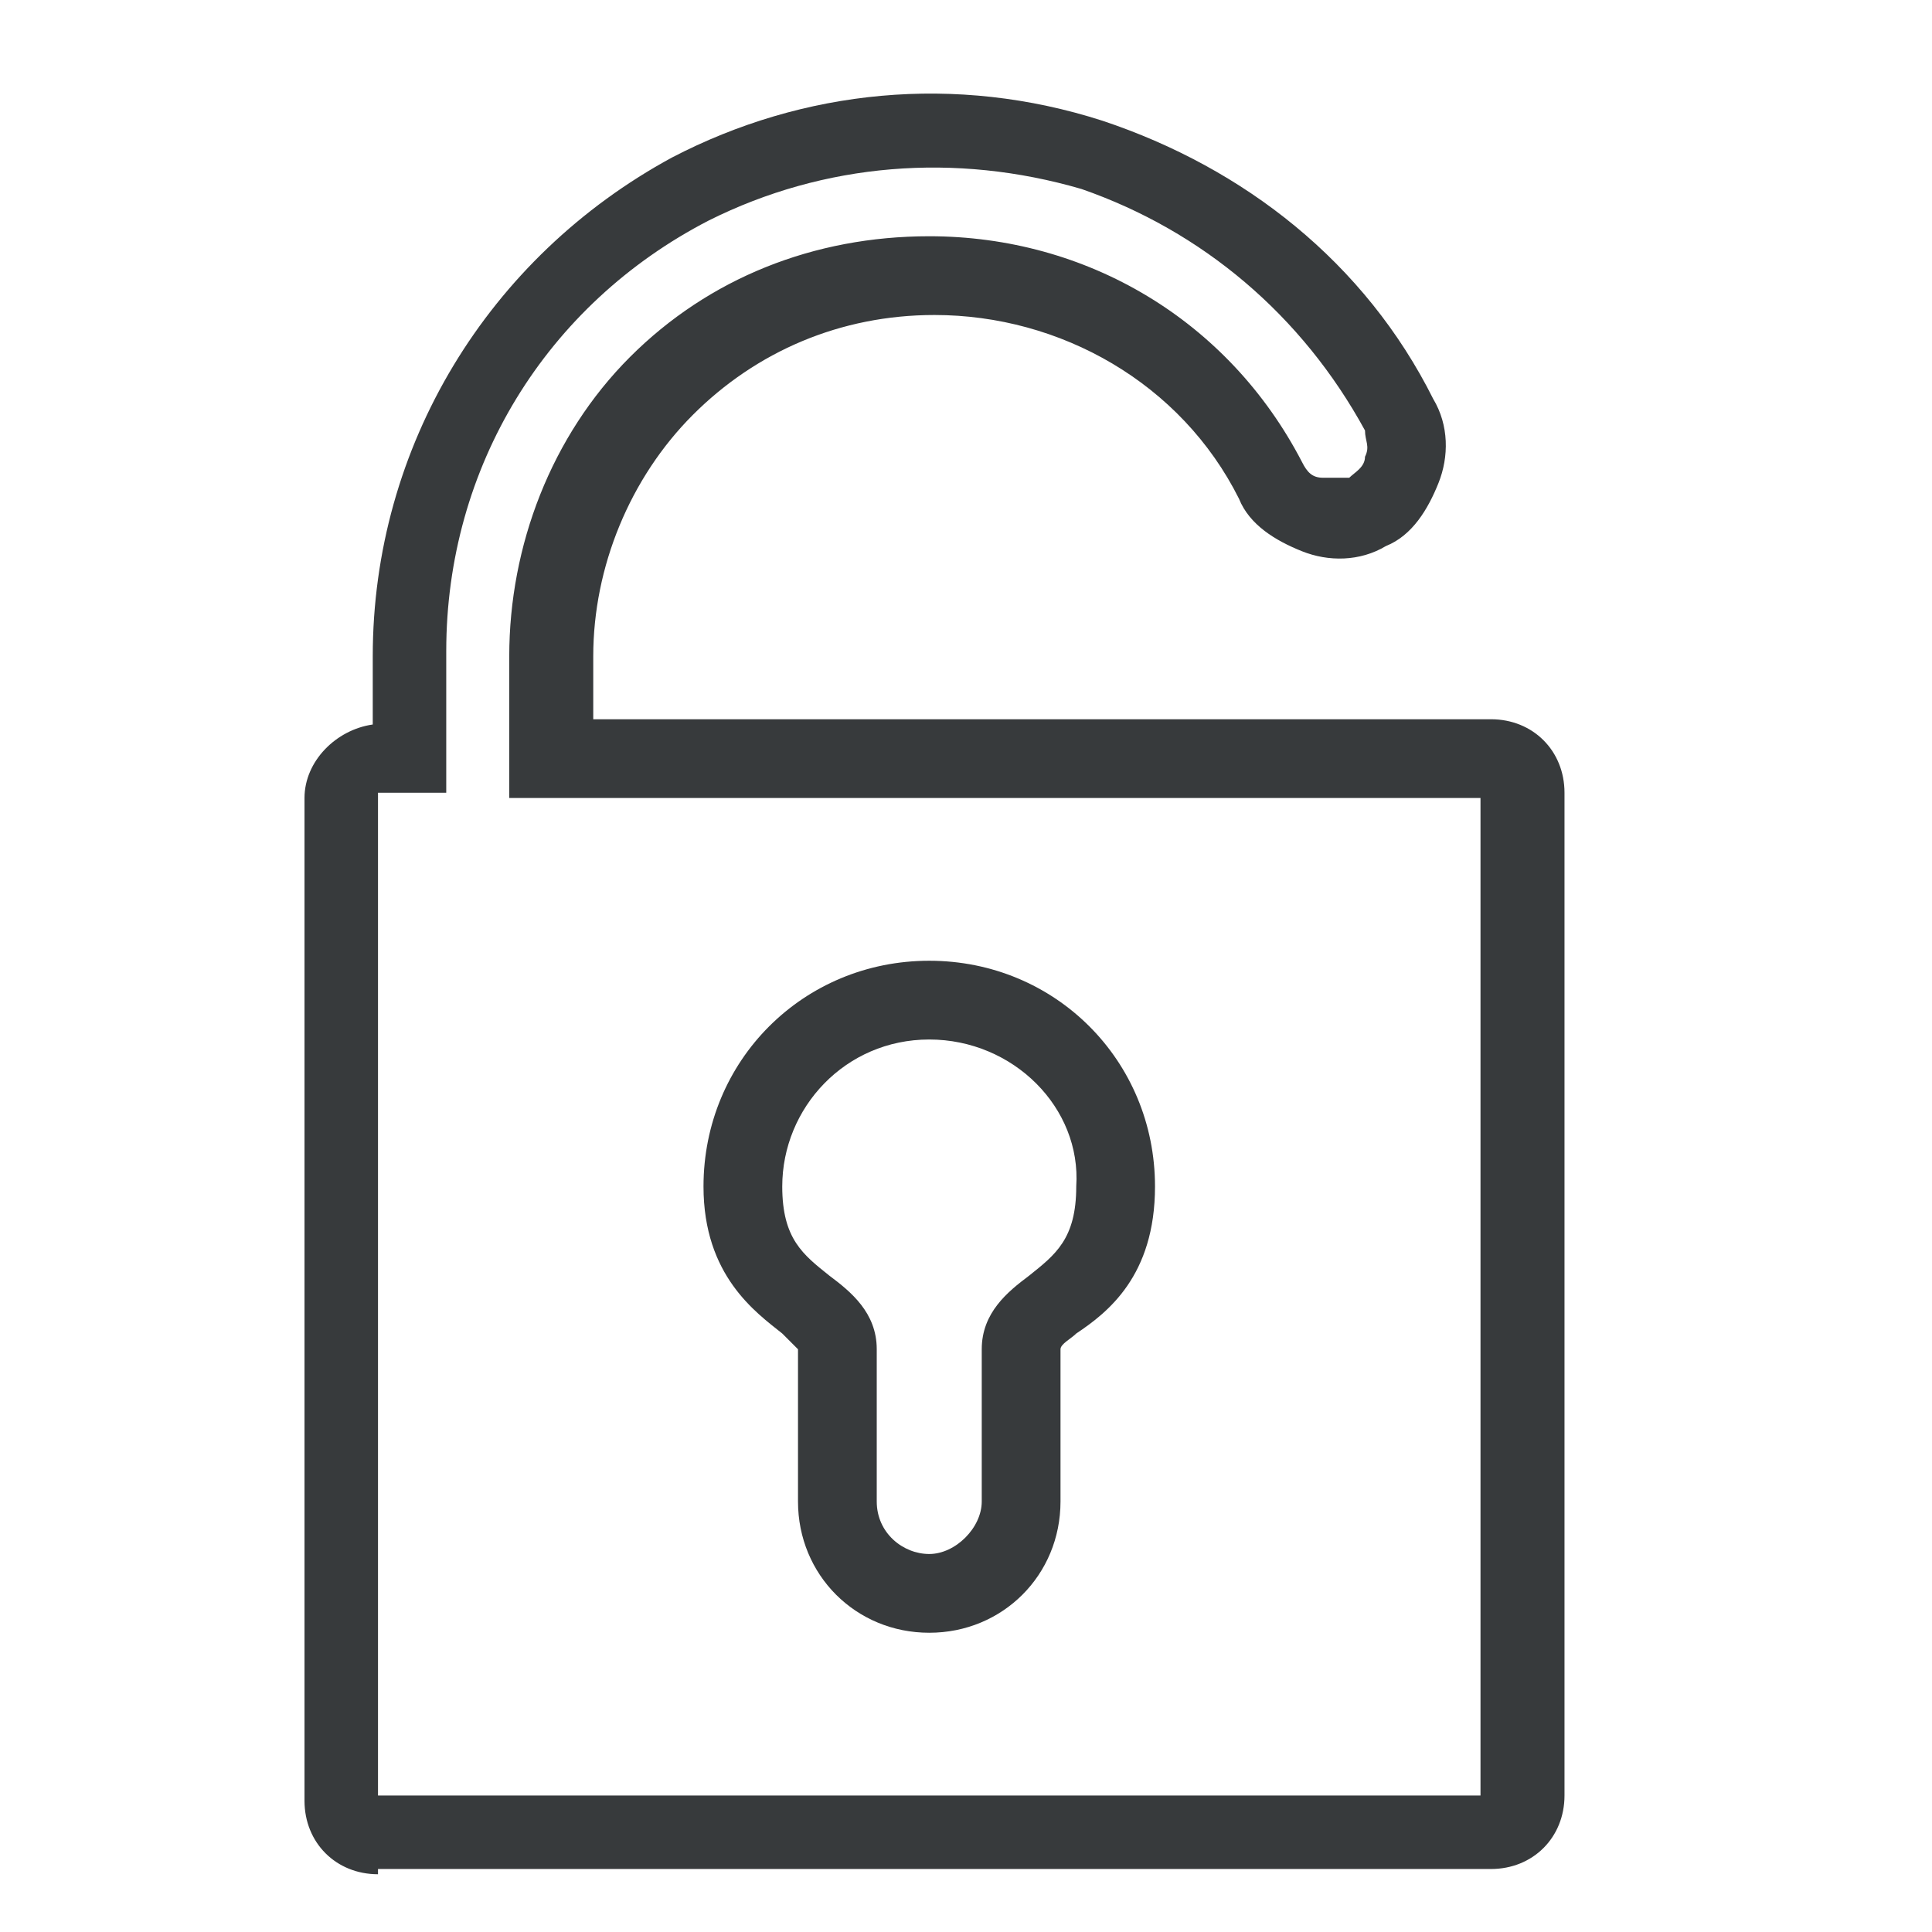 <svg xmlns="http://www.w3.org/2000/svg" viewBox="0 0 36.8 36.8"><path d="M7.2 35.7c-.8 0-1.4-.6-1.4-1.4V15.2c0-.7.6-1.3 1.3-1.4v-1.3c0-4 2.2-7.6 5.7-9.5 2.5-1.3 5.4-1.6 8.2-.7 2.7.9 5 2.7 6.3 5.3.3.5.3 1.1.1 1.6-.2.5-.5 1-1 1.2-.5.3-1.1.3-1.6.1-.5-.2-1-.5-1.2-1C22.5 7.3 20.2 6 17.8 6c-1.8 0-3.4.7-4.6 1.9-1.2 1.2-1.9 2.9-1.9 4.6v1.2h17.1c.8 0 1.4.6 1.4 1.4v19.1c0 .8-.6 1.4-1.4 1.4H7.2zm0-1.5h21v-19H9.7v-2.7c0-2.1.8-4.2 2.3-5.7 1.5-1.5 3.5-2.3 5.7-2.3 3 0 5.7 1.6 7.1 4.3.1.2.2.3.4.3h.5c.1-.1.3-.2.3-.4.1-.2 0-.3 0-.5-1.2-2.2-3.1-3.8-5.4-4.6-2.4-.7-4.9-.5-7.1.6-3.1 1.6-5 4.7-5 8.2v2.7H7.2v19.1zm10.5-3.1c-1.4 0-2.5-1.1-2.5-2.5v-2.9l-.3-.3c-.5-.4-1.5-1.1-1.5-2.8 0-2.4 1.9-4.3 4.3-4.3s4.3 1.9 4.3 4.3c0 1.7-.9 2.4-1.5 2.8-.1.1-.3.2-.3.3v2.9c0 1.4-1.1 2.5-2.5 2.5zm0-11.3c-1.6 0-2.8 1.3-2.8 2.8 0 1 .4 1.3.9 1.7.4.3.9.7.9 1.4v2.9c0 .6.5 1 1 1s1-.5 1-1v-2.9c0-.7.5-1.1.9-1.4.5-.4.9-.7.9-1.7.1-1.5-1.2-2.8-2.8-2.8z" fill="#373a3c"/></svg>
